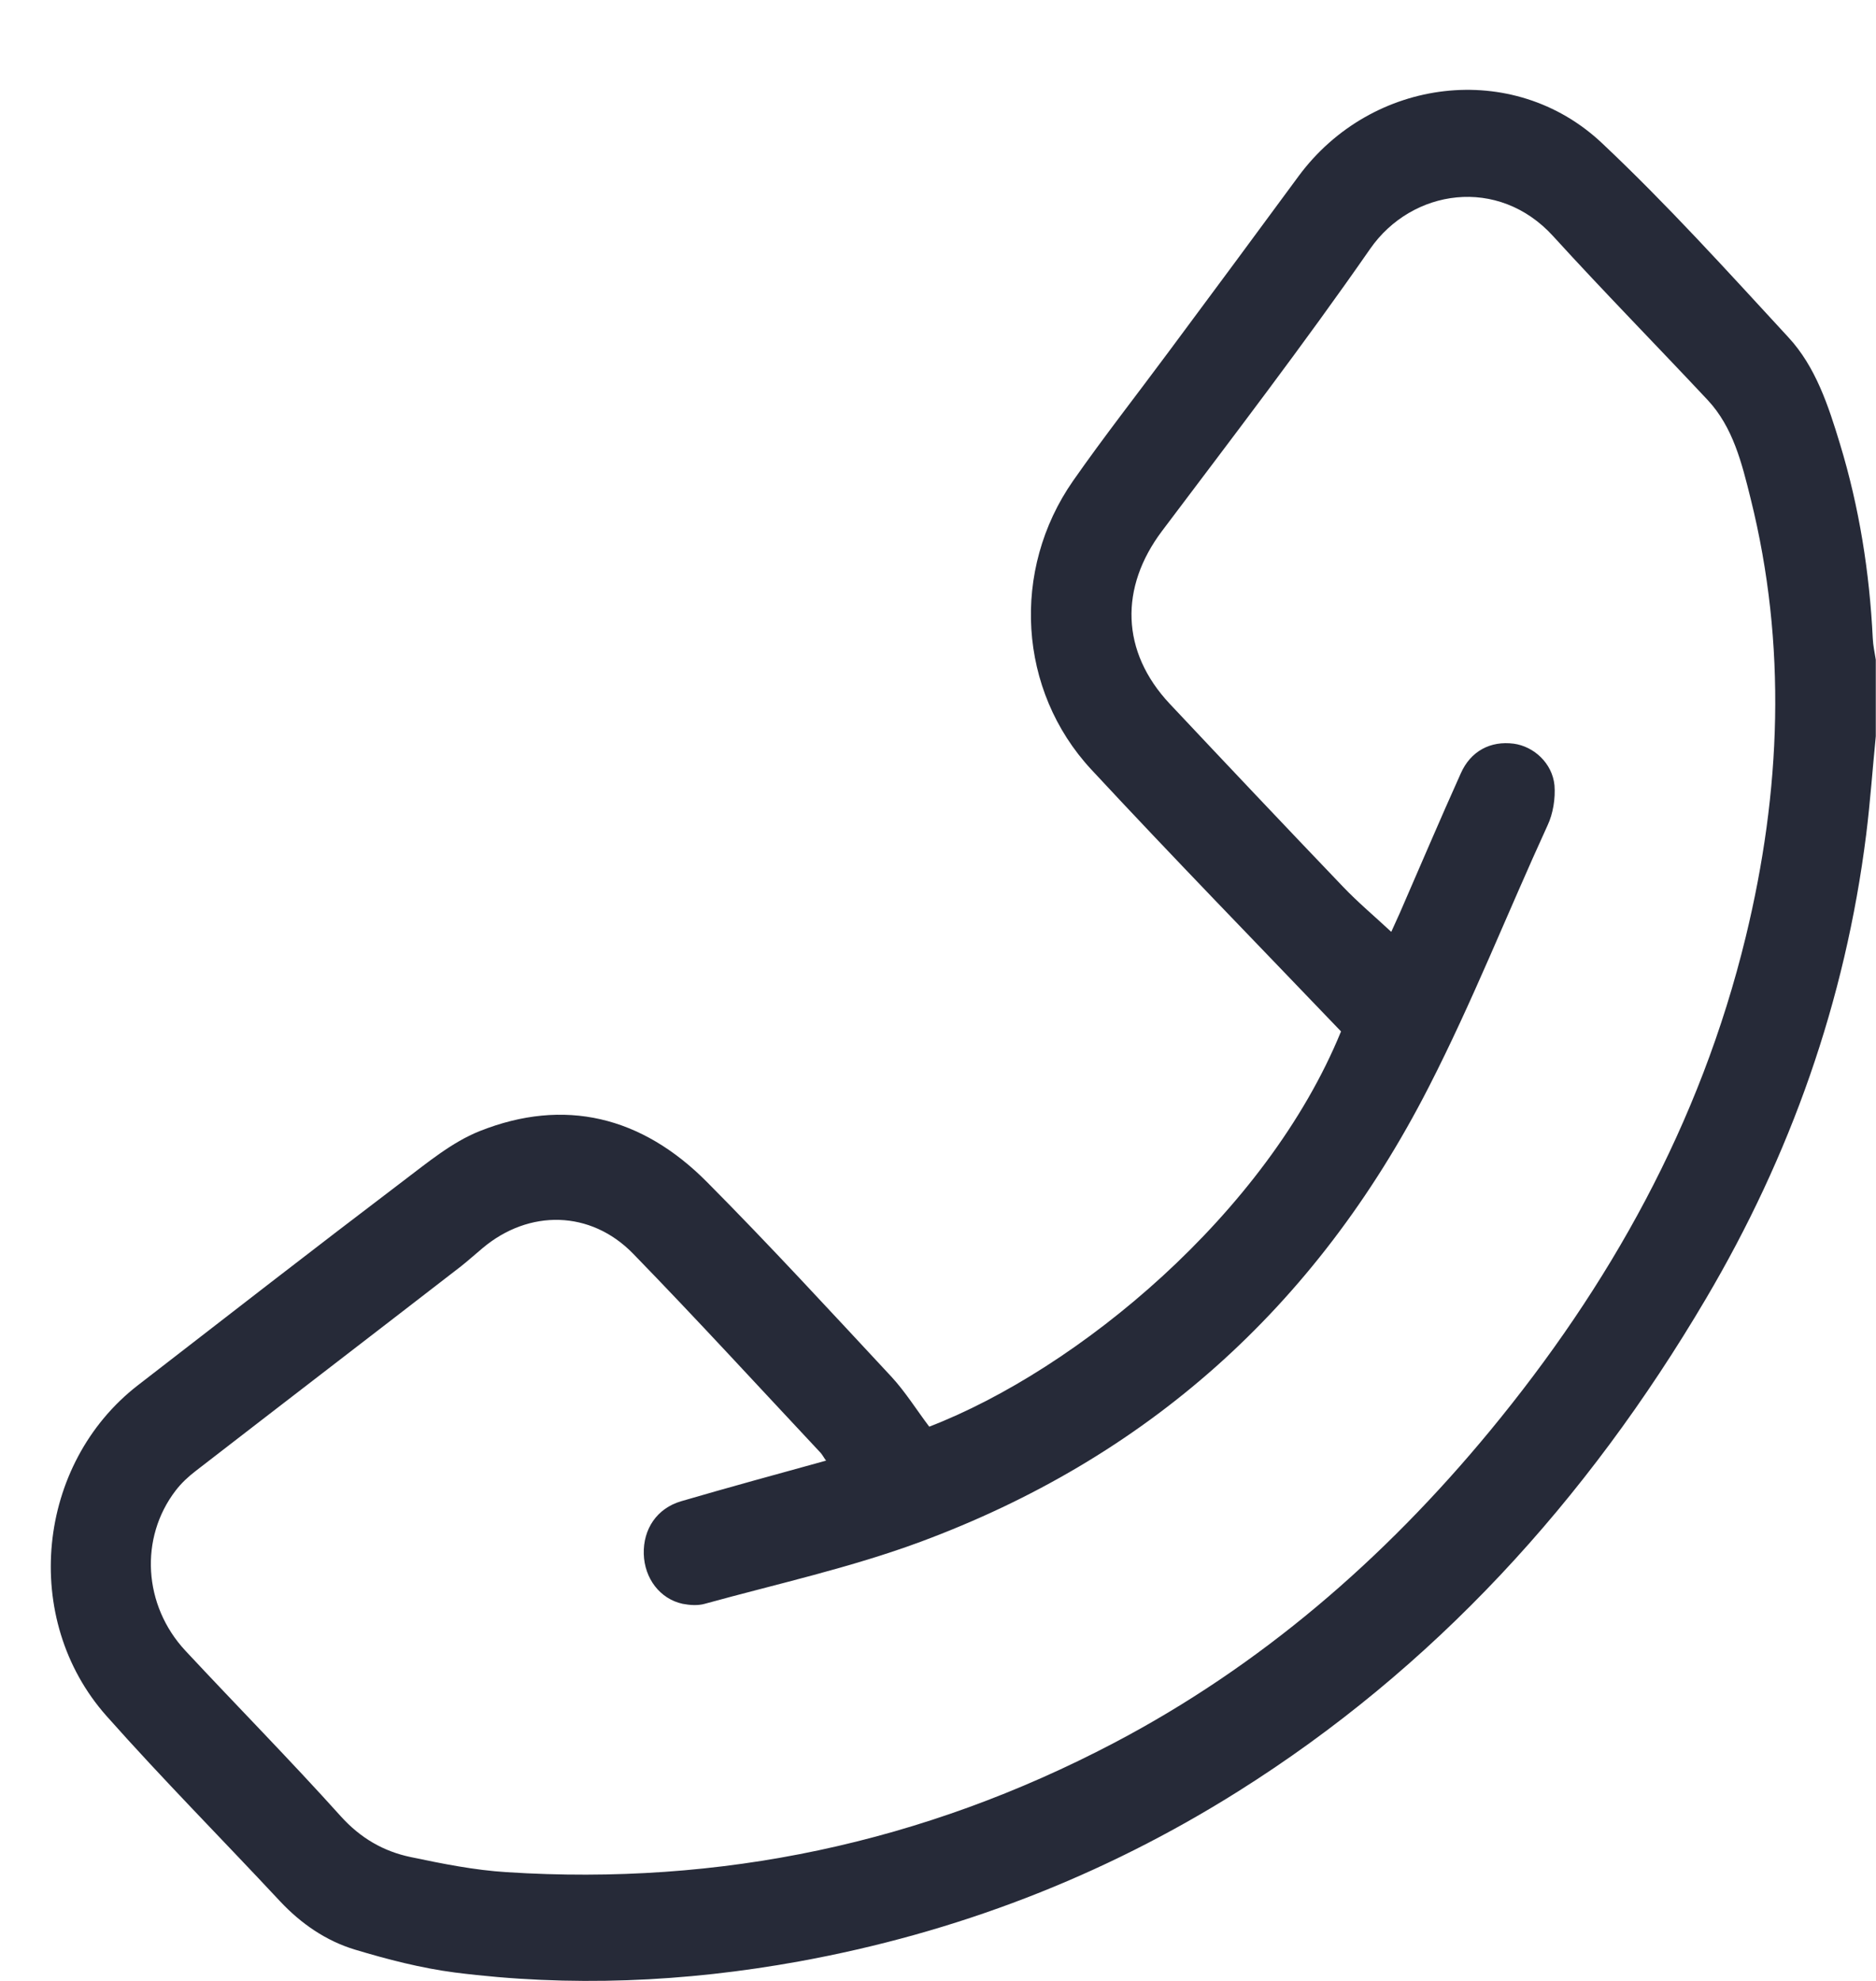 <?xml version="1.0" encoding="UTF-8"?> <svg xmlns="http://www.w3.org/2000/svg" width="18" height="19" viewBox="0 0 18 19" fill="none"><path d="M17.998 7.062C17.967 7.375 17.945 7.69 17.906 8.003C17.705 9.607 17.177 11.087 16.368 12.457C15.223 14.399 13.752 16.005 11.88 17.182C10.575 18.003 9.167 18.54 7.667 18.813C6.569 19.012 5.468 19.06 4.362 18.919C4.039 18.877 3.719 18.794 3.403 18.699C3.13 18.616 2.89 18.453 2.686 18.235C2.133 17.642 1.561 17.066 1.022 16.459C0.197 15.53 0.349 14.04 1.324 13.286C2.171 12.631 3.016 11.974 3.869 11.327C4.102 11.151 4.336 10.956 4.6 10.85C5.416 10.525 6.159 10.708 6.784 11.338C7.387 11.945 7.968 12.577 8.553 13.205C8.687 13.35 8.795 13.524 8.916 13.684C10.335 13.137 12.152 11.642 12.867 9.893C12.06 9.05 11.255 8.225 10.471 7.381C9.767 6.623 9.699 5.468 10.296 4.612C10.593 4.187 10.912 3.781 11.22 3.365C11.635 2.807 12.049 2.248 12.461 1.688C13.162 0.741 14.518 0.571 15.369 1.371C15.994 1.959 16.575 2.602 17.16 3.236C17.421 3.518 17.543 3.891 17.655 4.26C17.839 4.865 17.938 5.487 17.969 6.123C17.972 6.19 17.987 6.26 17.998 6.328V7.066V7.062ZM7.922 14.005C7.897 13.968 7.887 13.949 7.873 13.934C7.275 13.296 6.683 12.65 6.074 12.024C5.667 11.607 5.077 11.597 4.632 11.97C4.562 12.028 4.494 12.09 4.423 12.146C3.576 12.801 2.727 13.452 1.88 14.107C1.808 14.162 1.74 14.225 1.685 14.297C1.337 14.751 1.374 15.398 1.779 15.833C2.274 16.364 2.784 16.881 3.269 17.42C3.46 17.632 3.682 17.758 3.94 17.812C4.245 17.876 4.553 17.938 4.863 17.957C6.908 18.088 8.855 17.68 10.691 16.716C12.088 15.982 13.274 14.962 14.297 13.723C15.443 12.334 16.313 10.784 16.75 8.987C17.089 7.591 17.147 6.187 16.797 4.782C16.713 4.444 16.629 4.098 16.385 3.837C15.892 3.311 15.387 2.797 14.903 2.266C14.376 1.686 13.547 1.812 13.147 2.386C12.507 3.307 11.825 4.196 11.151 5.091C10.74 5.636 10.755 6.25 11.222 6.749C11.774 7.336 12.328 7.922 12.885 8.504C13.028 8.654 13.188 8.788 13.349 8.938C13.384 8.861 13.408 8.809 13.431 8.757C13.626 8.31 13.816 7.862 14.016 7.418C14.111 7.203 14.302 7.104 14.524 7.133C14.716 7.159 14.894 7.319 14.915 7.532C14.925 7.657 14.902 7.804 14.848 7.918C14.465 8.753 14.128 9.609 13.708 10.428C12.617 12.56 10.978 13.992 8.833 14.788C8.161 15.037 7.455 15.192 6.762 15.383C6.696 15.402 6.617 15.396 6.549 15.383C6.331 15.335 6.184 15.139 6.177 14.906C6.17 14.666 6.303 14.467 6.536 14.399C6.991 14.266 7.447 14.142 7.928 14.009L7.922 14.005Z" fill="#262A38"></path></svg> 